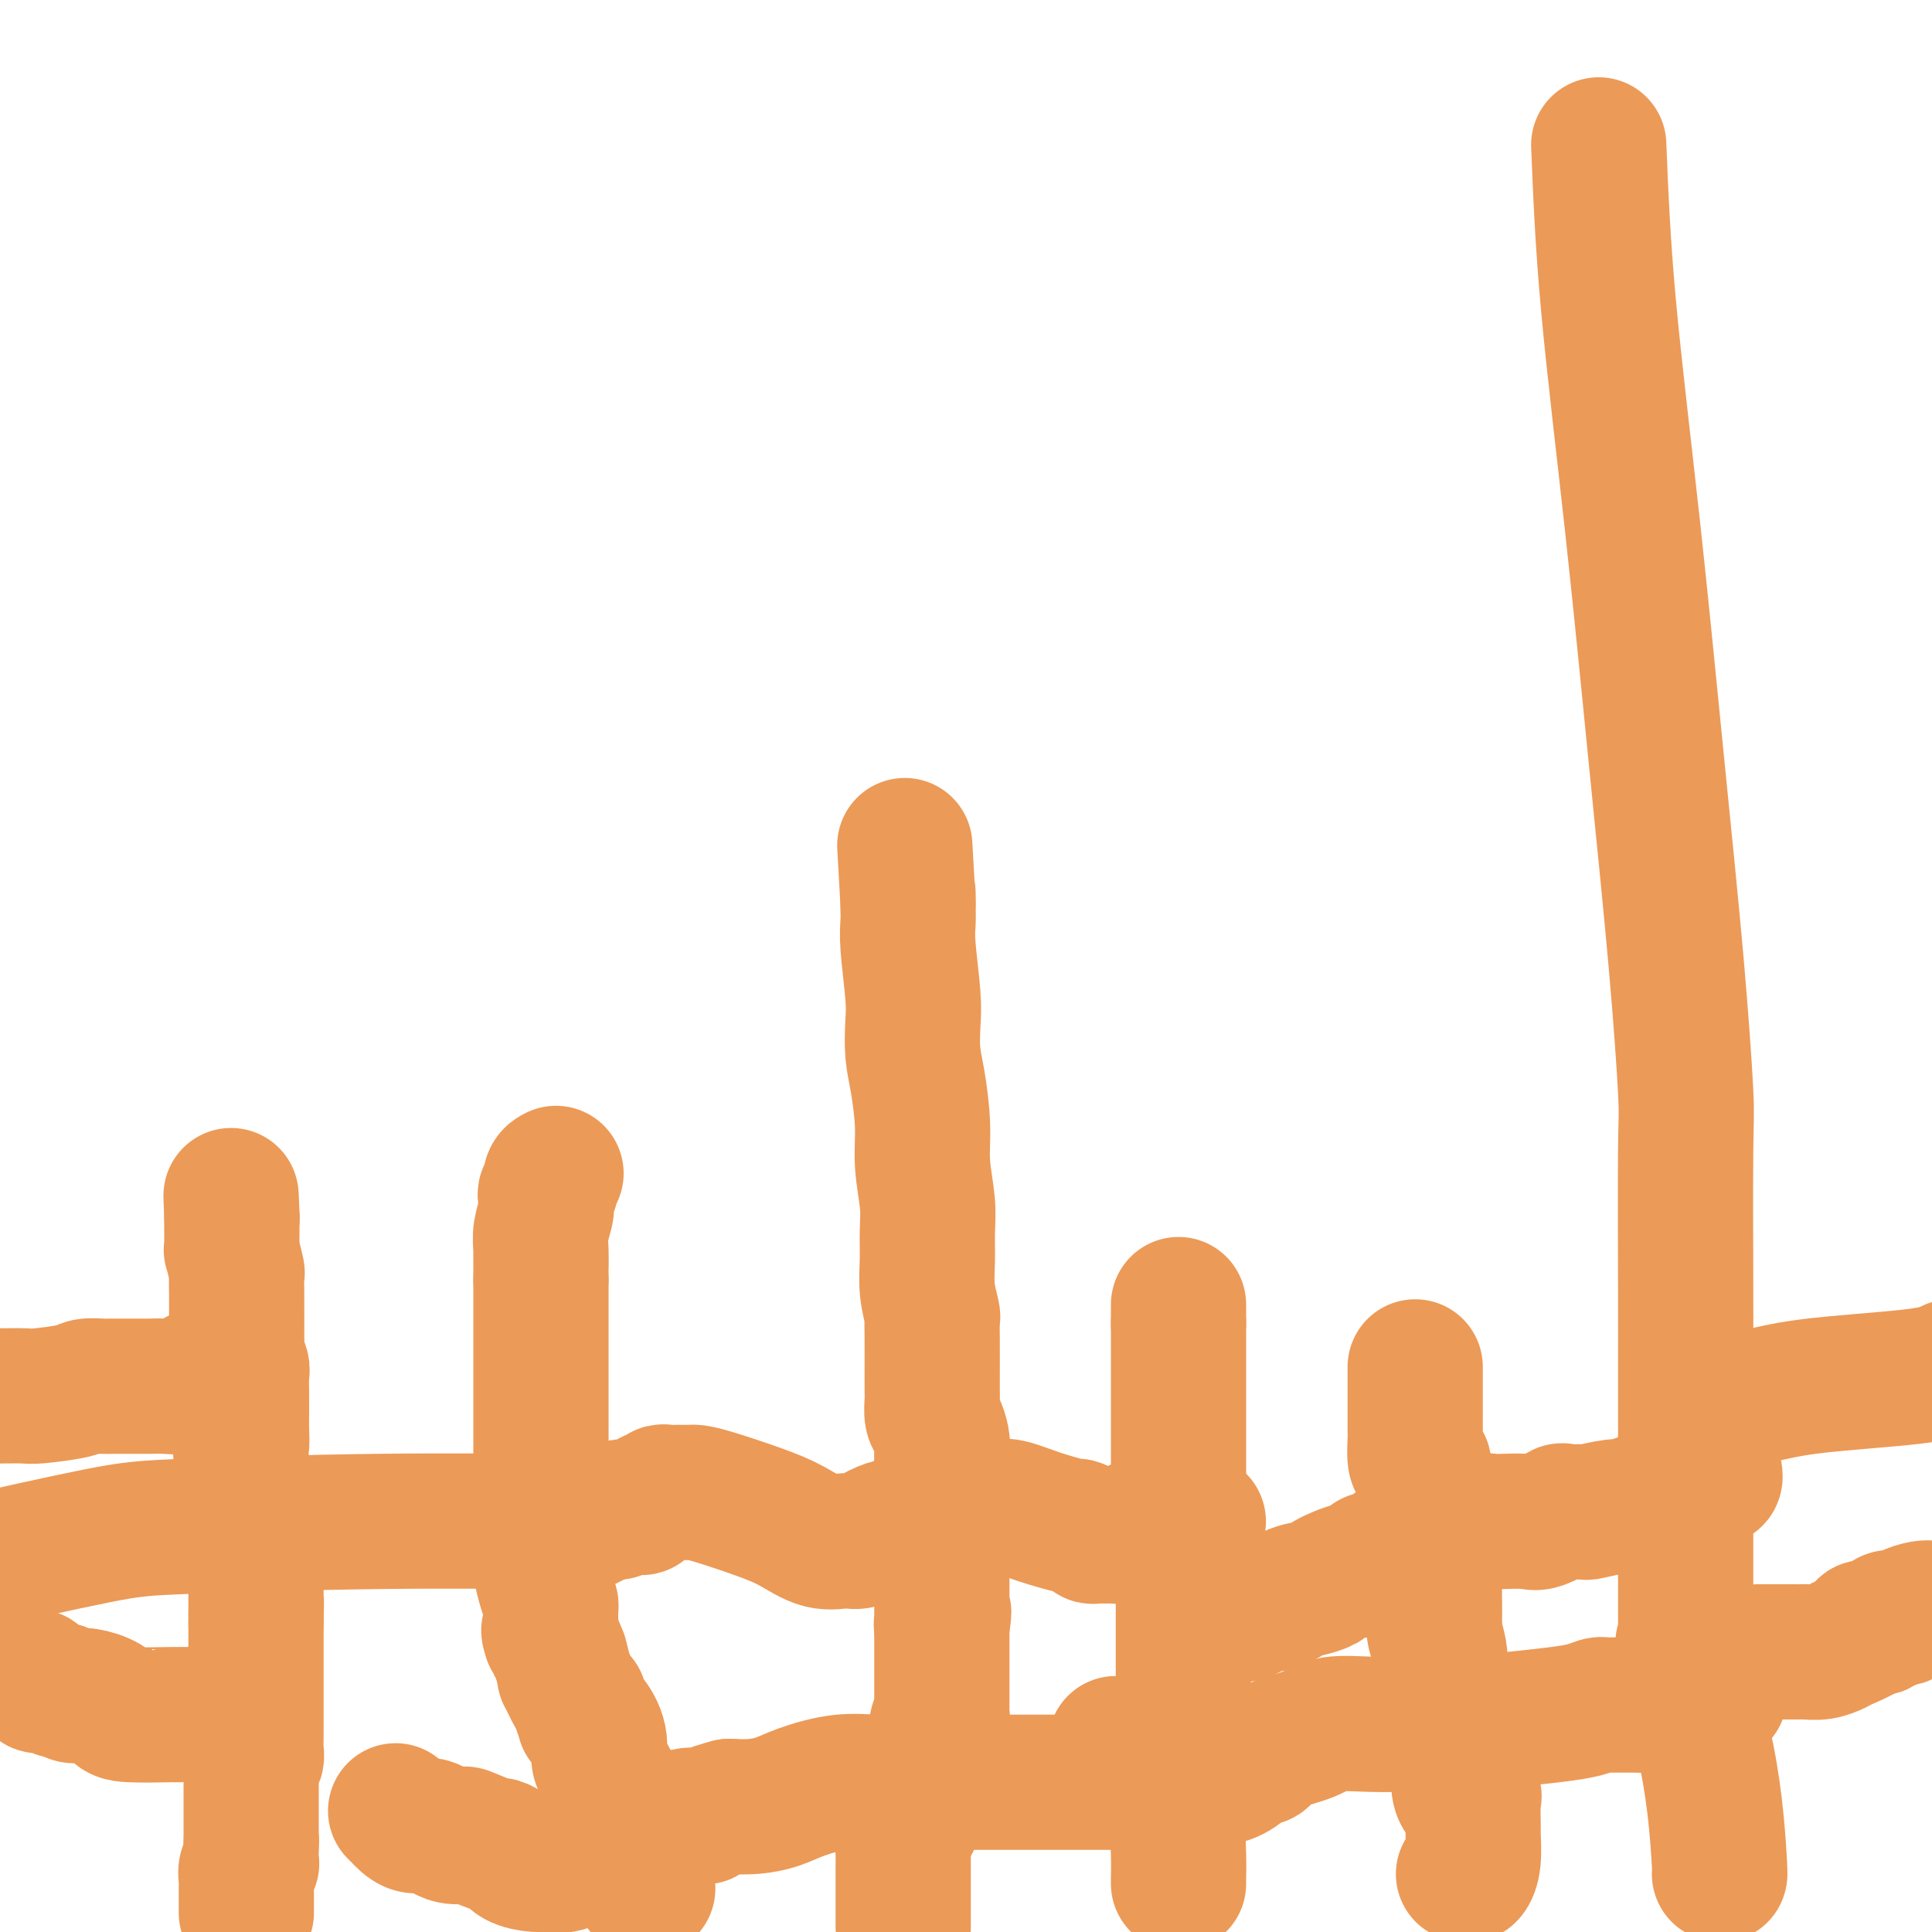 <svg viewBox='0 0 400 400' version='1.1' xmlns='http://www.w3.org/2000/svg' xmlns:xlink='http://www.w3.org/1999/xlink'><g fill='none' stroke='#EC9A57' stroke-width='28' stroke-linecap='round' stroke-linejoin='round'><path d='M51,396c0.000,-0.393 0.000,-0.787 0,-1c-0.000,-0.213 -0.001,-0.246 0,-1c0.001,-0.754 0.004,-2.230 0,-3c-0.004,-0.770 -0.015,-0.835 0,-1c0.015,-0.165 0.057,-0.429 0,-1c-0.057,-0.571 -0.211,-1.449 0,-2c0.211,-0.551 0.789,-0.775 1,-1c0.211,-0.225 0.057,-0.452 0,-1c-0.057,-0.548 -0.015,-1.417 0,-2c0.015,-0.583 0.004,-0.881 0,-1c-0.004,-0.119 -0.002,-0.060 0,0'/><path d='M52,382c0.155,-2.344 0.041,-1.205 0,-1c-0.041,0.205 -0.011,-0.525 0,-1c0.011,-0.475 0.003,-0.694 0,-1c-0.003,-0.306 -0.001,-0.698 0,-1c0.001,-0.302 0.000,-0.515 0,-1c-0.000,-0.485 -0.000,-1.243 0,-2c0.000,-0.757 -0.000,-1.512 0,-2c0.000,-0.488 0.000,-0.710 0,-1c-0.000,-0.290 -0.001,-0.650 0,-1c0.001,-0.350 0.004,-0.691 0,-1c-0.004,-0.309 -0.015,-0.586 0,-1c0.015,-0.414 0.057,-0.964 0,-2c-0.057,-1.036 -0.211,-2.556 0,-3c0.211,-0.444 0.789,0.190 1,0c0.211,-0.190 0.057,-1.205 0,-2c-0.057,-0.795 -0.015,-1.372 0,-2c0.015,-0.628 0.004,-1.308 0,-2c-0.004,-0.692 -0.001,-1.396 0,-2c0.001,-0.604 0.000,-1.106 0,-2c-0.000,-0.894 -0.000,-2.179 0,-3c0.000,-0.821 0.000,-1.178 0,-2c-0.000,-0.822 -0.000,-2.109 0,-3c0.000,-0.891 0.000,-1.386 0,-2c-0.000,-0.614 -0.000,-1.347 0,-2c0.000,-0.653 0.000,-1.227 0,-2c-0.000,-0.773 -0.000,-1.747 0,-2c0.000,-0.253 0.000,0.213 0,0c-0.000,-0.213 -0.000,-1.107 0,-2'/><path d='M53,336c0.155,-7.517 0.041,-3.311 0,-2c-0.041,1.311 -0.011,-0.275 0,-1c0.011,-0.725 0.003,-0.590 0,-1c-0.003,-0.410 -0.001,-1.367 0,-2c0.001,-0.633 0.000,-0.943 0,-1c-0.000,-0.057 -0.000,0.138 0,0c0.000,-0.138 0.000,-0.611 0,-1c-0.000,-0.389 0.000,-0.696 0,-1c-0.000,-0.304 -0.000,-0.605 0,-1c0.000,-0.395 0.000,-0.883 0,-1c-0.000,-0.117 -0.000,0.137 0,0c0.000,-0.137 0.001,-0.664 0,-1c-0.001,-0.336 -0.004,-0.482 0,-1c0.004,-0.518 0.015,-1.410 0,-2c-0.015,-0.590 -0.056,-0.880 0,-1c0.056,-0.120 0.211,-0.072 0,0c-0.211,0.072 -0.786,0.168 -1,0c-0.214,-0.168 -0.065,-0.599 0,-1c0.065,-0.401 0.046,-0.772 0,-2c-0.046,-1.228 -0.117,-3.312 0,-4c0.117,-0.688 0.424,0.020 0,-1c-0.424,-1.020 -1.577,-3.768 -2,-5c-0.423,-1.232 -0.114,-0.947 0,-1c0.114,-0.053 0.033,-0.444 0,-1c-0.033,-0.556 -0.016,-1.278 0,-2'/><path d='M50,303c-0.464,-5.860 -0.124,-4.011 0,-4c0.124,0.011 0.033,-1.816 0,-3c-0.033,-1.184 -0.009,-1.724 0,-2c0.009,-0.276 0.003,-0.286 0,-1c-0.003,-0.714 -0.005,-2.131 0,-3c0.005,-0.869 0.015,-1.191 0,-2c-0.015,-0.809 -0.057,-2.104 0,-3c0.057,-0.896 0.211,-1.394 0,-2c-0.211,-0.606 -0.789,-1.321 -1,-2c-0.211,-0.679 -0.057,-1.323 0,-2c0.057,-0.677 0.015,-1.386 0,-2c-0.015,-0.614 -0.004,-1.132 0,-2c0.004,-0.868 0.002,-2.085 0,-3c-0.002,-0.915 -0.004,-1.529 0,-2c0.004,-0.471 0.015,-0.800 0,-2c-0.015,-1.200 -0.057,-3.271 0,-4c0.057,-0.729 0.211,-0.118 0,-1c-0.211,-0.882 -0.789,-3.259 -1,-4c-0.211,-0.741 -0.057,0.152 0,0c0.057,-0.152 0.015,-1.350 0,-2c-0.015,-0.650 -0.004,-0.751 0,-1c0.004,-0.249 0.001,-0.644 0,-1c-0.001,-0.356 -0.000,-0.673 0,-1c0.000,-0.327 0.000,-0.665 0,-1c-0.000,-0.335 -0.000,-0.668 0,-1'/><path d='M48,252c-0.311,-8.156 -0.089,-3.044 0,-1c0.089,2.044 0.044,1.022 0,0'/><path d='M44,354c-0.748,0.423 -1.496,0.846 -2,1c-0.504,0.154 -0.764,0.039 -2,0c-1.236,-0.039 -3.449,-0.003 -4,0c-0.551,0.003 0.561,-0.028 -1,0c-1.561,0.028 -5.793,0.114 -8,0c-2.207,-0.114 -2.388,-0.427 -3,-1c-0.612,-0.573 -1.655,-1.406 -3,-2c-1.345,-0.594 -2.993,-0.948 -4,-1c-1.007,-0.052 -1.374,0.197 -2,0c-0.626,-0.197 -1.512,-0.840 -2,-1c-0.488,-0.160 -0.579,0.164 -1,0c-0.421,-0.164 -1.174,-0.814 -2,-1c-0.826,-0.186 -1.727,0.094 -2,0c-0.273,-0.094 0.080,-0.561 0,-1c-0.080,-0.439 -0.594,-0.849 -1,-1c-0.406,-0.151 -0.704,-0.043 -1,0c-0.296,0.043 -0.590,0.023 -1,0c-0.410,-0.023 -0.935,-0.047 -1,0c-0.065,0.047 0.329,0.167 0,0c-0.329,-0.167 -1.380,-0.619 -2,-1c-0.620,-0.381 -0.810,-0.690 -1,-1'/><path d='M1,345c-4.333,-1.667 -2.167,-0.833 0,0'/><path d='M45,285c-0.438,0.002 -0.877,0.005 -1,0c-0.123,-0.005 0.068,-0.016 0,0c-0.068,0.016 -0.397,0.061 -1,0c-0.603,-0.061 -1.481,-0.227 -2,0c-0.519,0.227 -0.680,0.845 -1,1c-0.320,0.155 -0.800,-0.155 -1,0c-0.200,0.155 -0.120,0.773 -1,1c-0.880,0.227 -2.720,0.061 -4,0c-1.280,-0.061 -1.999,-0.016 -3,0c-1.001,0.016 -2.283,0.005 -3,0c-0.717,-0.005 -0.867,-0.002 -1,0c-0.133,0.002 -0.247,0.003 -1,0c-0.753,-0.003 -2.146,-0.011 -3,0c-0.854,0.011 -1.171,0.041 -2,0c-0.829,-0.041 -2.171,-0.155 -3,0c-0.829,0.155 -1.145,0.577 -3,1c-1.855,0.423 -5.250,0.845 -7,1c-1.750,0.155 -1.856,0.042 -3,0c-1.144,-0.042 -3.327,-0.012 -5,0c-1.673,0.012 -2.837,0.006 -4,0'/><path d='M134,387c-0.002,0.228 -0.005,0.455 0,1c0.005,0.545 0.016,1.407 0,2c-0.016,0.593 -0.061,0.917 0,1c0.061,0.083 0.227,-0.075 0,0c-0.227,0.075 -0.848,0.382 -1,0c-0.152,-0.382 0.165,-1.452 0,-3c-0.165,-1.548 -0.813,-3.575 -1,-5c-0.187,-1.425 0.087,-2.249 -1,-5c-1.087,-2.751 -3.535,-7.428 -5,-10c-1.465,-2.572 -1.947,-3.040 -2,-4c-0.053,-0.960 0.322,-2.411 0,-4c-0.322,-1.589 -1.340,-3.316 -2,-4c-0.660,-0.684 -0.963,-0.326 -1,0c-0.037,0.326 0.193,0.622 0,0c-0.193,-0.622 -0.807,-2.160 -1,-3c-0.193,-0.840 0.037,-0.982 0,-1c-0.037,-0.018 -0.340,0.088 -1,-1c-0.660,-1.088 -1.678,-3.370 -2,-4c-0.322,-0.630 0.051,0.391 0,0c-0.051,-0.391 -0.525,-2.196 -1,-4'/><path d='M116,343c-3.237,-8.157 -2.331,-5.049 -2,-4c0.331,1.049 0.086,0.039 0,-1c-0.086,-1.039 -0.013,-2.106 0,-3c0.013,-0.894 -0.035,-1.613 0,-2c0.035,-0.387 0.153,-0.440 0,-1c-0.153,-0.560 -0.577,-1.626 -1,-3c-0.423,-1.374 -0.845,-3.057 -1,-4c-0.155,-0.943 -0.041,-1.146 0,-2c0.041,-0.854 0.011,-2.360 0,-3c-0.011,-0.640 -0.003,-0.415 0,-1c0.003,-0.585 0.001,-1.981 0,-3c-0.001,-1.019 -0.000,-1.661 0,-2c0.000,-0.339 0.000,-0.377 0,-1c-0.000,-0.623 -0.000,-1.833 0,-3c0.000,-1.167 0.000,-2.290 0,-3c-0.000,-0.710 -0.000,-1.005 0,-2c0.000,-0.995 0.000,-2.688 0,-4c-0.000,-1.312 -0.000,-2.242 0,-3c0.000,-0.758 0.000,-1.343 0,-2c-0.000,-0.657 -0.000,-1.387 0,-2c0.000,-0.613 0.000,-1.110 0,-2c-0.000,-0.890 -0.000,-2.172 0,-3c0.000,-0.828 0.000,-1.201 0,-2c-0.000,-0.799 -0.000,-2.023 0,-3c0.000,-0.977 0.000,-1.705 0,-2c-0.000,-0.295 -0.000,-0.155 0,-1c0.000,-0.845 0.000,-2.674 0,-4c-0.000,-1.326 -0.000,-2.149 0,-3c0.000,-0.851 0.000,-1.729 0,-3c-0.000,-1.271 -0.000,-2.935 0,-4c0.000,-1.065 0.000,-1.533 0,-2'/><path d='M112,265c-0.004,-9.828 -0.015,-4.398 0,-3c0.015,1.398 0.057,-1.236 0,-3c-0.057,-1.764 -0.211,-2.658 0,-4c0.211,-1.342 0.788,-3.133 1,-4c0.212,-0.867 0.061,-0.809 0,-1c-0.061,-0.191 -0.031,-0.632 0,-1c0.031,-0.368 0.065,-0.663 0,-1c-0.065,-0.337 -0.227,-0.717 0,-1c0.227,-0.283 0.844,-0.467 1,-1c0.156,-0.533 -0.150,-1.413 0,-2c0.150,-0.587 0.757,-0.882 1,-1c0.243,-0.118 0.121,-0.059 0,0'/><path d='M187,399c0.000,-0.167 0.000,-0.334 0,-1c-0.000,-0.666 -0.000,-1.831 0,-3c0.000,-1.169 0.000,-2.340 0,-3c-0.000,-0.660 -0.000,-0.808 0,-1c0.000,-0.192 0.000,-0.428 0,-1c-0.000,-0.572 -0.000,-1.479 0,-2c0.000,-0.521 0.000,-0.656 0,-1c-0.000,-0.344 -0.001,-0.899 0,-1c0.001,-0.101 0.004,0.250 0,0c-0.004,-0.250 -0.015,-1.100 0,-2c0.015,-0.900 0.055,-1.848 0,-2c-0.055,-0.152 -0.207,0.493 0,0c0.207,-0.493 0.773,-2.124 1,-3c0.227,-0.876 0.116,-0.997 0,-1c-0.116,-0.003 -0.237,0.113 0,0c0.237,-0.113 0.833,-0.453 1,-1c0.167,-0.547 -0.095,-1.299 0,-2c0.095,-0.701 0.548,-1.350 1,-2'/><path d='M190,373c0.702,-4.350 0.958,-2.226 1,-2c0.042,0.226 -0.128,-1.448 0,-3c0.128,-1.552 0.555,-2.983 1,-4c0.445,-1.017 0.908,-1.620 1,-2c0.092,-0.380 -0.185,-0.535 0,-1c0.185,-0.465 0.834,-1.238 1,-2c0.166,-0.762 -0.152,-1.514 0,-2c0.152,-0.486 0.773,-0.707 1,-1c0.227,-0.293 0.061,-0.657 0,-1c-0.061,-0.343 -0.016,-0.664 0,-1c0.016,-0.336 0.004,-0.685 0,-1c-0.004,-0.315 -0.001,-0.595 0,-1c0.001,-0.405 0.000,-0.935 0,-1c-0.000,-0.065 -0.000,0.333 0,0c0.000,-0.333 0.000,-1.399 0,-2c-0.000,-0.601 -0.000,-0.739 0,-1c0.000,-0.261 0.000,-0.647 0,-1c-0.000,-0.353 -0.000,-0.673 0,-1c0.000,-0.327 0.000,-0.661 0,-1c-0.000,-0.339 -0.000,-0.681 0,-1c0.000,-0.319 0.000,-0.614 0,-1c-0.000,-0.386 -0.000,-0.864 0,-1c0.000,-0.136 0.000,0.069 0,0c-0.000,-0.069 -0.000,-0.414 0,-1c0.000,-0.586 0.000,-1.415 0,-2c-0.000,-0.585 -0.000,-0.927 0,-1c0.000,-0.073 0.000,0.122 0,0c-0.000,-0.122 -0.000,-0.561 0,-1'/><path d='M195,337c0.774,-5.748 0.207,-2.116 0,-1c-0.207,1.116 -0.056,-0.282 0,-1c0.056,-0.718 0.015,-0.756 0,-1c-0.015,-0.244 -0.004,-0.695 0,-1c0.004,-0.305 0.001,-0.463 0,-1c-0.001,-0.537 -0.000,-1.453 0,-2c0.000,-0.547 0.000,-0.724 0,-1c-0.000,-0.276 -0.000,-0.650 0,-1c0.000,-0.350 0.000,-0.675 0,-1c-0.000,-0.325 -0.000,-0.649 0,-1c0.000,-0.351 0.000,-0.728 0,-1c-0.000,-0.272 -0.000,-0.440 0,-1c0.000,-0.560 0.000,-1.512 0,-2c-0.000,-0.488 -0.000,-0.511 0,-1c0.000,-0.489 0.000,-1.443 0,-2c-0.000,-0.557 -0.000,-0.716 0,-1c0.000,-0.284 0.000,-0.692 0,-1c-0.000,-0.308 -0.000,-0.516 0,-1c0.000,-0.484 0.000,-1.246 0,-2c-0.000,-0.754 -0.000,-1.501 0,-2c0.000,-0.499 0.000,-0.749 0,-1'/><path d='M195,311c-0.000,-4.647 -0.000,-3.266 0,-3c0.000,0.266 0.001,-0.585 0,-1c-0.001,-0.415 -0.003,-0.394 0,-1c0.003,-0.606 0.011,-1.838 0,-3c-0.011,-1.162 -0.041,-2.254 0,-3c0.041,-0.746 0.155,-1.145 0,-2c-0.155,-0.855 -0.577,-2.167 -1,-3c-0.423,-0.833 -0.845,-1.188 -1,-2c-0.155,-0.812 -0.042,-2.082 0,-3c0.042,-0.918 0.012,-1.486 0,-2c-0.012,-0.514 -0.007,-0.975 0,-3c0.007,-2.025 0.016,-5.614 0,-8c-0.016,-2.386 -0.057,-3.568 0,-4c0.057,-0.432 0.213,-0.114 0,-1c-0.213,-0.886 -0.793,-2.976 -1,-5c-0.207,-2.024 -0.041,-3.983 0,-6c0.041,-2.017 -0.044,-4.093 0,-6c0.044,-1.907 0.218,-3.645 0,-6c-0.218,-2.355 -0.829,-5.326 -1,-8c-0.171,-2.674 0.099,-5.052 0,-8c-0.099,-2.948 -0.566,-6.466 -1,-9c-0.434,-2.534 -0.834,-4.085 -1,-6c-0.166,-1.915 -0.097,-4.193 0,-6c0.097,-1.807 0.222,-3.142 0,-6c-0.222,-2.858 -0.792,-7.240 -1,-10c-0.208,-2.760 -0.056,-3.897 0,-5c0.056,-1.103 0.015,-2.172 0,-3c-0.015,-0.828 -0.004,-1.415 0,-2c0.004,-0.585 0.001,-1.167 0,-1c-0.001,0.167 -0.001,1.084 0,2'/><path d='M188,187c-1.167,-20.667 -0.583,-10.333 0,0'/><path d='M244,390c-0.008,-0.007 -0.016,-0.013 0,-1c0.016,-0.987 0.057,-2.953 0,-5c-0.057,-2.047 -0.211,-4.175 0,-6c0.211,-1.825 0.789,-3.346 1,-5c0.211,-1.654 0.057,-3.441 0,-5c-0.057,-1.559 -0.015,-2.890 0,-5c0.015,-2.110 0.004,-4.999 0,-6c-0.004,-1.001 -0.001,-0.115 0,-1c0.001,-0.885 0.000,-3.541 0,-5c-0.000,-1.459 -0.000,-1.720 0,-2c0.000,-0.280 0.000,-0.577 0,-1c-0.000,-0.423 -0.000,-0.970 0,-1c0.000,-0.030 0.000,0.459 0,0c-0.000,-0.459 -0.000,-1.866 0,-3c0.000,-1.134 0.000,-1.995 0,-3c-0.000,-1.005 -0.000,-2.153 0,-3c0.000,-0.847 0.000,-1.393 0,-2c-0.000,-0.607 -0.000,-1.276 0,-2c0.000,-0.724 0.000,-1.504 0,-2c-0.000,-0.496 -0.000,-0.709 0,-1c0.000,-0.291 0.001,-0.660 0,-1c-0.001,-0.340 -0.004,-0.652 0,-1c0.004,-0.348 0.015,-0.731 0,-1c-0.015,-0.269 -0.056,-0.423 0,-1c0.056,-0.577 0.207,-1.579 0,-2c-0.207,-0.421 -0.774,-0.263 -1,-1c-0.226,-0.737 -0.113,-2.368 0,-4'/><path d='M244,320c0.000,-10.899 0.000,-3.148 0,-1c-0.000,2.148 -0.000,-1.307 0,-3c0.000,-1.693 0.000,-1.624 0,-2c0.000,-0.376 -0.000,-1.195 0,-2c0.000,-0.805 0.000,-1.594 0,-2c0.000,-0.406 0.000,-0.427 0,-1c0.000,-0.573 -0.000,-1.697 0,-2c0.000,-0.303 0.000,0.215 0,0c0.000,-0.215 0.000,-1.162 0,-2c0.000,-0.838 0.000,-1.567 0,-2c-0.000,-0.433 0.000,-0.572 0,-1c0.000,-0.428 -0.000,-1.147 0,-2c0.000,-0.853 0.000,-1.840 0,-2c0.000,-0.160 0.000,0.505 0,0c-0.000,-0.505 -0.000,-2.182 0,-3c0.000,-0.818 0.000,-0.777 0,-1c-0.000,-0.223 -0.000,-0.711 0,-1c0.000,-0.289 0.000,-0.378 0,-1c-0.000,-0.622 -0.000,-1.777 0,-2c0.000,-0.223 0.000,0.487 0,0c-0.000,-0.487 -0.000,-2.170 0,-3c0.000,-0.830 0.000,-0.805 0,-1c-0.000,-0.195 -0.000,-0.610 0,-1c0.000,-0.390 0.000,-0.756 0,-1c-0.000,-0.244 -0.000,-0.365 0,-1c0.000,-0.635 0.000,-1.785 0,-2c-0.000,-0.215 -0.000,0.503 0,0c0.000,-0.503 0.000,-2.228 0,-3c-0.000,-0.772 -0.000,-0.593 0,-1c0.000,-0.407 0.000,-1.402 0,-2c0.000,-0.598 0.000,-0.799 0,-1'/><path d='M244,274c0.000,-7.278 0.000,-2.472 0,-1c-0.000,1.472 -0.000,-0.389 0,-1c0.000,-0.611 0.000,0.028 0,0c0.000,-0.028 -0.000,-0.722 0,-1c0.000,-0.278 0.000,-0.139 0,0'/><path d='M303,388c0.309,0.194 0.618,0.388 1,0c0.382,-0.388 0.836,-1.358 1,-3c0.164,-1.642 0.038,-3.954 0,-5c-0.038,-1.046 0.014,-0.824 0,-2c-0.014,-1.176 -0.093,-3.748 0,-5c0.093,-1.252 0.358,-1.183 0,-1c-0.358,0.183 -1.340,0.479 -2,0c-0.660,-0.479 -0.999,-1.732 -1,-3c-0.001,-1.268 0.336,-2.551 0,-5c-0.336,-2.449 -1.344,-6.063 -2,-8c-0.656,-1.937 -0.959,-2.197 -1,-3c-0.041,-0.803 0.181,-2.149 0,-3c-0.181,-0.851 -0.767,-1.208 -1,-2c-0.233,-0.792 -0.115,-2.018 0,-3c0.115,-0.982 0.227,-1.719 0,-3c-0.227,-1.281 -0.793,-3.105 -1,-4c-0.207,-0.895 -0.056,-0.861 0,-1c0.056,-0.139 0.016,-0.451 0,-1c-0.016,-0.549 -0.008,-1.333 0,-2c0.008,-0.667 0.016,-1.215 0,-2c-0.016,-0.785 -0.057,-1.807 0,-4c0.057,-2.193 0.211,-5.557 0,-7c-0.211,-1.443 -0.789,-0.964 -1,-2c-0.211,-1.036 -0.057,-3.586 0,-5c0.057,-1.414 0.016,-1.693 0,-2c-0.016,-0.307 -0.007,-0.643 0,-1c0.007,-0.357 0.012,-0.735 0,-1c-0.012,-0.265 -0.042,-0.418 0,-1c0.042,-0.582 0.155,-1.595 0,-2c-0.155,-0.405 -0.577,-0.203 -1,0'/><path d='M295,307c-0.574,-7.238 -0.010,-2.333 0,-1c0.010,1.333 -0.533,-0.906 -1,-2c-0.467,-1.094 -0.857,-1.042 -1,-2c-0.143,-0.958 -0.038,-2.926 0,-4c0.038,-1.074 0.010,-1.254 0,-2c-0.010,-0.746 -0.003,-2.059 0,-3c0.003,-0.941 0.001,-1.509 0,-2c-0.001,-0.491 -0.000,-0.905 0,-1c0.000,-0.095 0.000,0.130 0,0c-0.000,-0.130 -0.000,-0.613 0,-1c0.000,-0.387 0.000,-0.677 0,-1c-0.000,-0.323 -0.000,-0.678 0,-1c0.000,-0.322 0.000,-0.612 0,-1c-0.000,-0.388 -0.000,-0.875 0,-1c0.000,-0.125 0.000,0.111 0,0c-0.000,-0.111 -0.000,-0.568 0,-1c0.000,-0.432 0.000,-0.838 0,-1c-0.000,-0.162 -0.000,-0.081 0,0'/><path d='M356,388c0.061,0.173 0.123,0.346 0,-2c-0.123,-2.346 -0.429,-7.211 -1,-12c-0.571,-4.789 -1.407,-9.503 -2,-12c-0.593,-2.497 -0.944,-2.777 -1,-3c-0.056,-0.223 0.181,-0.387 0,-1c-0.181,-0.613 -0.781,-1.674 -1,-2c-0.219,-0.326 -0.058,0.082 0,0c0.058,-0.082 0.013,-0.654 0,-1c-0.013,-0.346 0.007,-0.464 0,-1c-0.007,-0.536 -0.040,-1.488 0,-2c0.040,-0.512 0.154,-0.584 0,-1c-0.154,-0.416 -0.577,-1.175 -1,-2c-0.423,-0.825 -0.845,-1.716 -1,-2c-0.155,-0.284 -0.042,0.039 0,0c0.042,-0.039 0.012,-0.440 0,-1c-0.012,-0.560 -0.006,-1.280 0,-2'/><path d='M349,344c-1.083,-7.014 -0.290,-2.548 0,-1c0.290,1.548 0.078,0.178 0,-1c-0.078,-1.178 -0.021,-2.162 0,-3c0.021,-0.838 0.006,-1.528 0,-3c-0.006,-1.472 -0.002,-3.727 0,-6c0.002,-2.273 0.000,-4.564 0,-7c-0.000,-2.436 -0.000,-5.017 0,-7c0.000,-1.983 0.001,-3.368 0,-9c-0.001,-5.632 -0.005,-15.509 0,-22c0.005,-6.491 0.018,-9.594 0,-18c-0.018,-8.406 -0.068,-22.115 0,-29c0.068,-6.885 0.254,-6.945 0,-12c-0.254,-5.055 -0.946,-15.106 -2,-27c-1.054,-11.894 -2.468,-25.631 -4,-41c-1.532,-15.369 -3.182,-32.368 -5,-49c-1.818,-16.632 -3.805,-32.895 -5,-46c-1.195,-13.105 -1.597,-23.053 -2,-33'/><path d='M364,342c0.694,-0.000 1.389,-0.000 2,0c0.611,0.000 1.139,0.001 2,0c0.861,-0.001 2.055,-0.003 3,0c0.945,0.003 1.640,0.013 2,0c0.360,-0.013 0.385,-0.049 1,0c0.615,0.049 1.819,0.181 3,0c1.181,-0.181 2.337,-0.676 3,-1c0.663,-0.324 0.832,-0.478 2,-1c1.168,-0.522 3.335,-1.412 4,-2c0.665,-0.588 -0.171,-0.875 0,-1c0.171,-0.125 1.351,-0.090 2,0c0.649,0.090 0.769,0.234 1,0c0.231,-0.234 0.573,-0.847 1,-1c0.427,-0.153 0.939,0.152 1,0c0.061,-0.152 -0.328,-0.762 0,-1c0.328,-0.238 1.372,-0.102 2,0c0.628,0.102 0.838,0.172 1,0c0.162,-0.172 0.274,-0.585 1,-1c0.726,-0.415 2.064,-0.833 3,-1c0.936,-0.167 1.468,-0.084 2,0'/><path d='M355,290c0.187,-0.410 0.374,-0.820 1,-1c0.626,-0.180 1.693,-0.131 3,0c1.307,0.131 2.856,0.344 5,0c2.144,-0.344 4.885,-1.247 11,-2c6.115,-0.753 15.604,-1.358 21,-2c5.396,-0.642 6.698,-1.321 8,-2'/><path d='M257,334c-0.004,0.224 -0.007,0.448 1,0c1.007,-0.448 3.026,-1.569 4,-2c0.974,-0.431 0.903,-0.171 1,0c0.097,0.171 0.363,0.252 1,0c0.637,-0.252 1.646,-0.837 2,-1c0.354,-0.163 0.054,0.097 0,0c-0.054,-0.097 0.139,-0.549 1,-1c0.861,-0.451 2.392,-0.899 3,-1c0.608,-0.101 0.294,0.147 1,0c0.706,-0.147 2.432,-0.688 3,-1c0.568,-0.312 -0.022,-0.394 1,-1c1.022,-0.606 3.658,-1.735 5,-2c1.342,-0.265 1.392,0.332 2,0c0.608,-0.332 1.775,-1.595 2,-2c0.225,-0.405 -0.493,0.049 0,0c0.493,-0.049 2.196,-0.600 3,-1c0.804,-0.400 0.709,-0.651 1,-1c0.291,-0.349 0.967,-0.798 2,-1c1.033,-0.202 2.421,-0.157 3,0c0.579,0.157 0.348,0.427 1,0c0.652,-0.427 2.186,-1.551 3,-2c0.814,-0.449 0.907,-0.225 1,0'/><path d='M298,318c7.270,-2.924 4.946,-2.234 4,-2c-0.946,0.234 -0.513,0.010 0,0c0.513,-0.010 1.107,0.193 2,0c0.893,-0.193 2.085,-0.782 3,-1c0.915,-0.218 1.553,-0.066 2,0c0.447,0.066 0.704,0.046 2,0c1.296,-0.046 3.630,-0.118 5,0c1.370,0.118 1.774,0.425 3,0c1.226,-0.425 3.274,-1.582 4,-2c0.726,-0.418 0.129,-0.097 1,0c0.871,0.097 3.208,-0.030 4,0c0.792,0.030 0.037,0.215 1,0c0.963,-0.215 3.643,-0.831 5,-1c1.357,-0.169 1.390,0.110 2,0c0.610,-0.110 1.798,-0.608 3,-1c1.202,-0.392 2.418,-0.679 3,-1c0.582,-0.321 0.532,-0.675 1,-1c0.468,-0.325 1.455,-0.622 2,-1c0.545,-0.378 0.646,-0.837 1,-1c0.354,-0.163 0.959,-0.029 2,0c1.041,0.029 2.516,-0.045 3,0c0.484,0.045 -0.024,0.209 0,0c0.024,-0.209 0.581,-0.792 1,-1c0.419,-0.208 0.701,-0.042 1,0c0.299,0.042 0.616,-0.040 1,0c0.384,0.040 0.834,0.203 1,0c0.166,-0.203 0.047,-0.772 0,-1c-0.047,-0.228 -0.024,-0.114 0,0'/><path d='M248,368c-0.021,0.012 -0.042,0.024 0,0c0.042,-0.024 0.148,-0.083 1,0c0.852,0.083 2.451,0.307 4,0c1.549,-0.307 3.048,-1.146 4,-2c0.952,-0.854 1.356,-1.723 2,-2c0.644,-0.277 1.526,0.037 2,0c0.474,-0.037 0.538,-0.427 1,-1c0.462,-0.573 1.320,-1.331 3,-2c1.680,-0.669 4.180,-1.250 6,-2c1.820,-0.750 2.959,-1.668 5,-2c2.041,-0.332 4.985,-0.078 8,0c3.015,0.078 6.102,-0.020 9,0c2.898,0.020 5.606,0.159 9,0c3.394,-0.159 7.473,-0.617 11,-1c3.527,-0.383 6.502,-0.691 9,-1c2.498,-0.309 4.518,-0.619 6,-1c1.482,-0.381 2.427,-0.834 3,-1c0.573,-0.166 0.773,-0.044 1,0c0.227,0.044 0.481,0.012 1,0c0.519,-0.012 1.304,-0.003 2,0c0.696,0.003 1.303,0.001 2,0c0.697,-0.001 1.485,-0.000 2,0c0.515,0.000 0.758,0.000 1,0'/><path d='M340,353c10.030,-0.559 3.103,0.043 1,0c-2.103,-0.043 0.616,-0.729 2,-1c1.384,-0.271 1.431,-0.125 2,0c0.569,0.125 1.659,0.230 3,0c1.341,-0.230 2.934,-0.794 4,-1c1.066,-0.206 1.605,-0.055 2,0c0.395,0.055 0.645,0.015 1,0c0.355,-0.015 0.816,-0.004 1,0c0.184,0.004 0.092,0.002 0,0'/><path d='M231,361c0.000,0.030 0.000,0.060 0,1c0.000,0.940 0.000,2.792 0,4c0.000,1.208 -0.000,1.774 0,2c0.000,0.226 0.000,0.113 0,0'/><path d='M232,369c-0.121,-0.000 -0.243,-0.000 -1,0c-0.757,0.000 -2.150,0.000 -5,0c-2.850,-0.000 -7.157,-0.000 -9,0c-1.843,0.000 -1.222,0.000 -4,0c-2.778,-0.000 -8.956,-0.002 -13,0c-4.044,0.002 -5.953,0.006 -8,0c-2.047,-0.006 -4.230,-0.023 -6,0c-1.770,0.023 -3.126,0.087 -5,0c-1.874,-0.087 -4.264,-0.324 -7,0c-2.736,0.324 -5.816,1.211 -8,2c-2.184,0.789 -3.473,1.482 -5,2c-1.527,0.518 -3.294,0.862 -5,1c-1.706,0.138 -3.353,0.069 -5,0'/><path d='M151,374c-4.671,1.219 -4.847,1.767 -5,2c-0.153,0.233 -0.281,0.150 -1,0c-0.719,-0.150 -2.028,-0.368 -3,0c-0.972,0.368 -1.608,1.322 -3,2c-1.392,0.678 -3.541,1.082 -6,2c-2.459,0.918 -5.227,2.352 -7,3c-1.773,0.648 -2.552,0.511 -4,1c-1.448,0.489 -3.567,1.603 -5,2c-1.433,0.397 -2.182,0.078 -3,0c-0.818,-0.078 -1.707,0.086 -3,0c-1.293,-0.086 -2.992,-0.423 -4,-1c-1.008,-0.577 -1.326,-1.395 -2,-2c-0.674,-0.605 -1.705,-0.997 -2,-1c-0.295,-0.003 0.147,0.384 -1,0c-1.147,-0.384 -3.882,-1.538 -5,-2c-1.118,-0.462 -0.618,-0.232 -1,0c-0.382,0.232 -1.646,0.466 -3,0c-1.354,-0.466 -2.797,-1.631 -4,-2c-1.203,-0.369 -2.165,0.059 -3,0c-0.835,-0.059 -1.543,-0.603 -2,-1c-0.457,-0.397 -0.661,-0.645 -1,-1c-0.339,-0.355 -0.811,-0.816 -1,-1c-0.189,-0.184 -0.094,-0.092 0,0'/><path d='M248,315c0.089,-0.000 0.178,-0.000 0,0c-0.178,0.000 -0.624,0.000 -1,0c-0.376,-0.000 -0.681,-0.001 -1,0c-0.319,0.001 -0.651,0.004 -1,0c-0.349,-0.004 -0.716,-0.016 -1,0c-0.284,0.016 -0.484,0.060 -1,0c-0.516,-0.060 -1.346,-0.222 -2,0c-0.654,0.222 -1.131,0.830 -2,1c-0.869,0.170 -2.131,-0.098 -3,0c-0.869,0.098 -1.345,0.562 -2,1c-0.655,0.438 -1.489,0.849 -2,1c-0.511,0.151 -0.701,0.041 -1,0c-0.299,-0.041 -0.709,-0.014 -1,0c-0.291,0.014 -0.464,0.014 -1,0c-0.536,-0.014 -1.434,-0.041 -2,0c-0.566,0.041 -0.800,0.149 -1,0c-0.200,-0.149 -0.367,-0.555 -1,-1c-0.633,-0.445 -1.731,-0.928 -2,-1c-0.269,-0.072 0.291,0.268 -1,0c-1.291,-0.268 -4.433,-1.144 -7,-2c-2.567,-0.856 -4.557,-1.694 -6,-2c-1.443,-0.306 -2.337,-0.082 -3,0c-0.663,0.082 -1.094,0.022 -2,0c-0.906,-0.022 -2.287,-0.006 -3,0c-0.713,0.006 -0.758,0.002 -1,0c-0.242,-0.002 -0.681,-0.000 -1,0c-0.319,0.000 -0.520,0.000 -1,0c-0.480,-0.000 -1.240,-0.000 -2,0'/><path d='M196,312c-2.302,-0.130 -1.557,-0.456 -2,0c-0.443,0.456 -2.074,1.693 -3,2c-0.926,0.307 -1.147,-0.316 -2,0c-0.853,0.316 -2.337,1.573 -3,2c-0.663,0.427 -0.503,0.026 -1,0c-0.497,-0.026 -1.650,0.324 -3,1c-1.350,0.676 -2.898,1.679 -4,2c-1.102,0.321 -1.758,-0.040 -3,0c-1.242,0.040 -3.072,0.480 -5,0c-1.928,-0.480 -3.956,-1.880 -6,-3c-2.044,-1.120 -4.106,-1.960 -7,-3c-2.894,-1.040 -6.621,-2.279 -9,-3c-2.379,-0.721 -3.410,-0.925 -4,-1c-0.590,-0.075 -0.739,-0.020 -1,0c-0.261,0.020 -0.633,0.004 -1,0c-0.367,-0.004 -0.728,0.003 -1,0c-0.272,-0.003 -0.454,-0.016 -1,0c-0.546,0.016 -1.455,0.061 -2,0c-0.545,-0.061 -0.724,-0.228 -1,0c-0.276,0.228 -0.648,0.849 -1,1c-0.352,0.151 -0.685,-0.170 -1,0c-0.315,0.170 -0.613,0.830 -1,1c-0.387,0.170 -0.863,-0.152 -1,0c-0.137,0.152 0.066,0.776 0,1c-0.066,0.224 -0.402,0.046 -1,0c-0.598,-0.046 -1.459,0.039 -2,0c-0.541,-0.039 -0.761,-0.203 -1,0c-0.239,0.203 -0.497,0.772 -1,1c-0.503,0.228 -1.252,0.114 -2,0'/><path d='M126,313c-2.836,0.497 -0.926,-0.259 -1,0c-0.074,0.259 -2.133,1.534 -3,2c-0.867,0.466 -0.541,0.125 -1,0c-0.459,-0.125 -1.704,-0.033 -3,0c-1.296,0.033 -2.642,0.008 -3,0c-0.358,-0.008 0.273,0.001 0,0c-0.273,-0.001 -1.449,-0.012 -1,0c0.449,0.012 2.524,0.047 -3,0c-5.524,-0.047 -18.646,-0.178 -33,0c-14.354,0.178 -29.942,0.663 -39,1c-9.058,0.337 -11.588,0.525 -19,2c-7.412,1.475 -19.706,4.238 -32,7'/></g>
</svg>